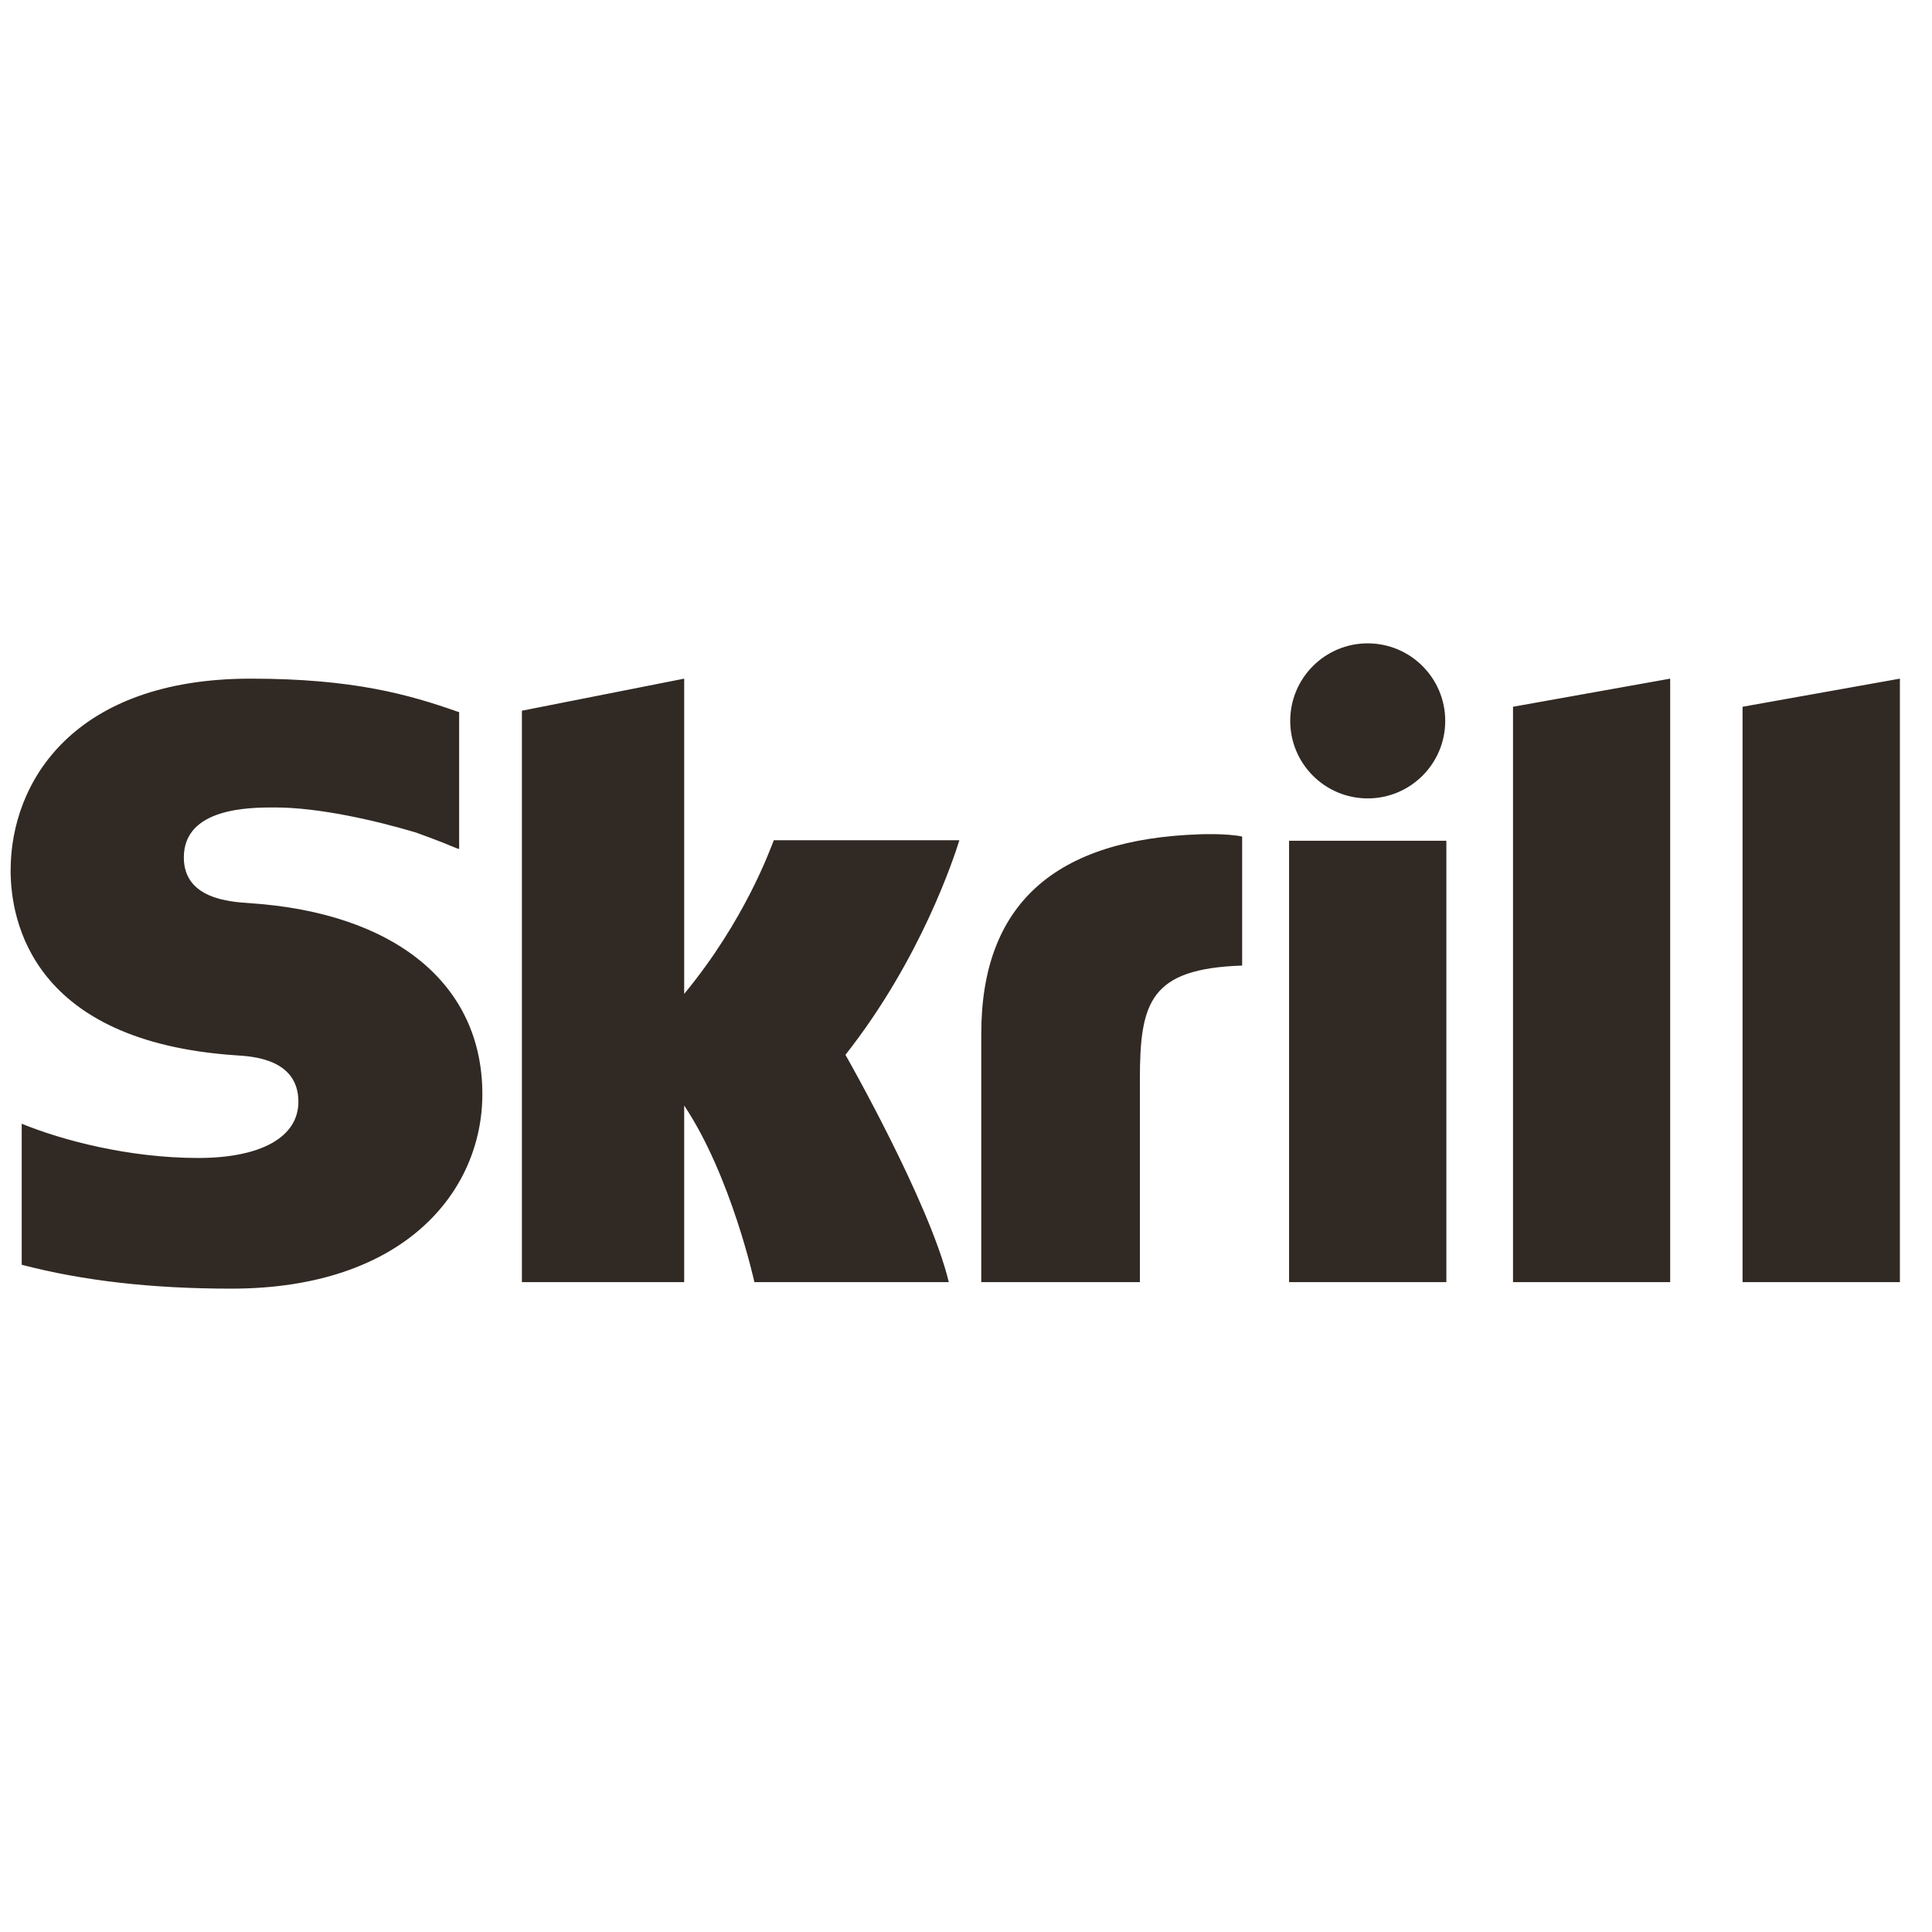 <svg width="60" height="60" viewBox="0 0 60 60" fill="none" xmlns="http://www.w3.org/2000/svg">
<path fill-rule="evenodd" clip-rule="evenodd" d="M42.474 24.795C43.805 24.795 44.883 23.717 44.883 22.388C44.883 21.059 43.805 19.98 42.474 19.98C41.147 19.98 40.069 21.059 40.069 22.388C40.069 23.717 41.147 24.795 42.474 24.795ZM24.031 26.094C23.922 26.367 23.14 28.576 21.248 30.866V21.076L16.208 22.072V39.818H21.248V34.333C22.708 36.522 23.429 39.818 23.429 39.818H29.466C28.869 37.336 26.256 32.758 26.256 32.758C28.601 29.786 29.631 26.619 29.794 26.094H24.031ZM37.281 25.909C32.767 26.054 30.474 28.079 30.474 32.105V39.818H35.4V33.528C35.4 31.118 35.716 30.084 38.576 29.986V25.98C38.095 25.877 37.281 25.909 37.281 25.909ZM7.756 28.048C7.138 28.008 5.709 27.916 5.709 26.629C5.709 25.076 7.767 25.076 8.538 25.076C9.895 25.076 11.653 25.477 12.908 25.852C12.908 25.852 13.608 26.099 14.204 26.352L14.259 26.367V26.311V22.115L14.184 22.092C12.702 21.574 10.98 21.076 7.787 21.076C2.281 21.076 0.33 24.283 0.33 27.031C0.33 28.614 1.009 32.343 7.315 32.773C7.849 32.805 9.267 32.887 9.267 34.217C9.267 35.315 8.106 35.962 6.153 35.962C4.012 35.962 1.935 35.416 0.674 34.898V39.278C2.563 39.772 4.691 40.02 7.186 40.02C12.569 40.02 14.98 36.985 14.98 33.978C14.98 30.568 12.282 28.352 7.756 28.048ZM40.033 39.818H44.918V26.11H40.033V39.818ZM54.117 21.949V39.818H59.003V21.076L54.117 21.949ZM46.988 21.949L51.869 21.076V39.818H46.988V21.949Z" fill="#312923"/>
</svg>

